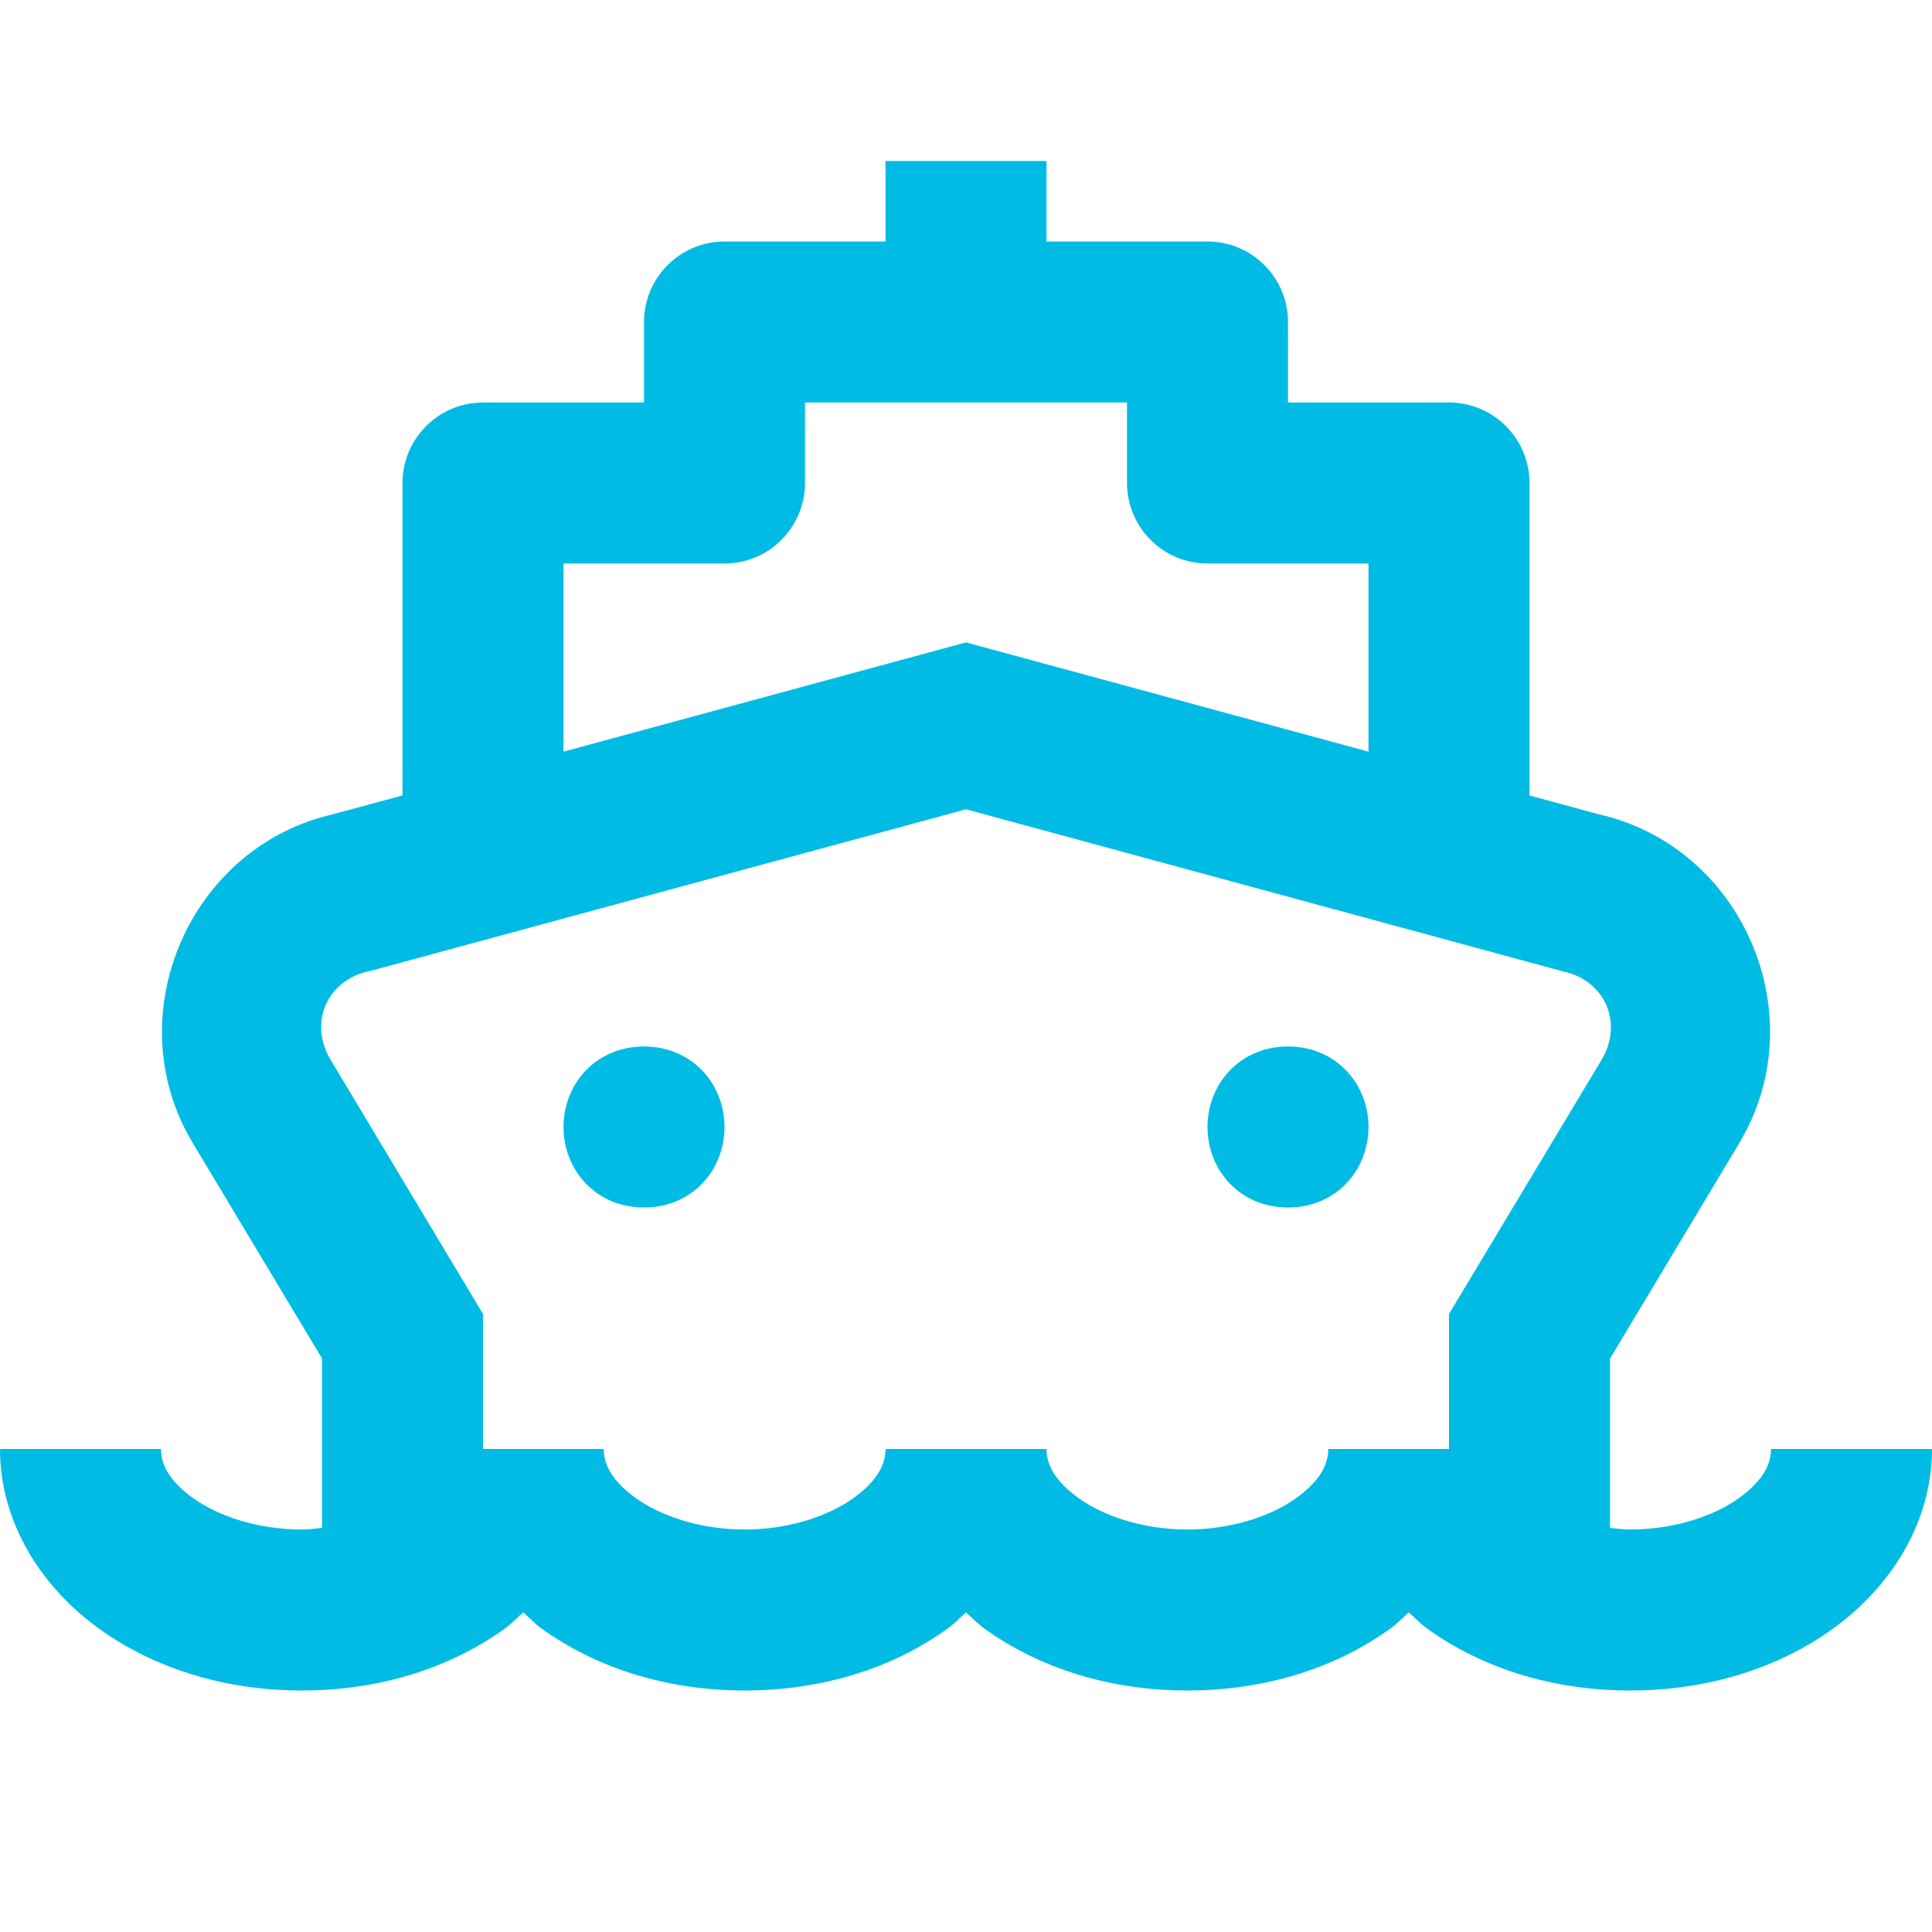 <svg width="18" height="18" viewBox="0 0 18 18" fill="none" xmlns="http://www.w3.org/2000/svg">
<path d="M8.25 1.5V2.25H6.75C6.551 2.25 6.36 2.329 6.22 2.47C6.079 2.61 6 2.801 6 3V3.75H4.5C4.301 3.75 4.11 3.829 3.97 3.97C3.829 4.11 3.75 4.301 3.75 4.5V7.411L3.083 7.591L3.123 7.582C1.77 7.874 1.082 9.459 1.794 10.646L3 12.656V14.235C2.938 14.241 2.877 14.25 2.812 14.25C2.39 14.25 2.021 14.119 1.794 13.954C1.568 13.79 1.5 13.636 1.5 13.5H0C0 14.193 0.393 14.789 0.913 15.167C1.433 15.545 2.096 15.75 2.812 15.75C3.529 15.75 4.192 15.545 4.712 15.167C4.771 15.124 4.82 15.07 4.875 15.022C4.93 15.07 4.979 15.124 5.038 15.167C5.558 15.545 6.221 15.75 6.938 15.75C7.654 15.75 8.317 15.545 8.837 15.167C8.896 15.124 8.945 15.07 9 15.022C9.055 15.07 9.104 15.124 9.163 15.167C9.683 15.545 10.346 15.75 11.062 15.75C11.779 15.75 12.442 15.545 12.962 15.167C13.021 15.124 13.07 15.07 13.125 15.022C13.18 15.07 13.229 15.124 13.288 15.167C13.808 15.545 14.471 15.75 15.188 15.75C15.904 15.75 16.567 15.545 17.087 15.167C17.607 14.789 18 14.193 18 13.5H16.5C16.5 13.636 16.432 13.79 16.206 13.954C15.979 14.119 15.61 14.25 15.188 14.25C15.123 14.25 15.062 14.241 15 14.235V12.658L16.207 10.646H16.206C16.918 9.459 16.232 7.875 14.878 7.583L14.916 7.592L14.25 7.411V4.5C14.25 4.301 14.171 4.11 14.03 3.97C13.89 3.829 13.699 3.75 13.5 3.75H12V3C12 2.801 11.921 2.61 11.78 2.47C11.64 2.329 11.449 2.25 11.25 2.25H9.75V1.5H8.25ZM7.5 3.75H10.5V4.5C10.5 4.699 10.579 4.89 10.72 5.03C10.86 5.171 11.051 5.25 11.25 5.25H12.75V7.003L9 5.985L5.25 7.003V5.25H6.75C6.949 5.25 7.14 5.171 7.28 5.03C7.421 4.89 7.5 4.699 7.5 4.5V3.75ZM9 7.54L14.543 9.045L14.562 9.05C14.954 9.134 15.127 9.53 14.921 9.875L13.5 12.242V13.5H12.375C12.375 13.636 12.307 13.79 12.081 13.954C11.854 14.119 11.485 14.25 11.062 14.25C10.64 14.25 10.271 14.119 10.044 13.954C9.818 13.79 9.75 13.636 9.75 13.5H8.25C8.25 13.636 8.182 13.79 7.956 13.954C7.729 14.119 7.36 14.25 6.938 14.25C6.515 14.25 6.146 14.119 5.919 13.954C5.693 13.79 5.625 13.636 5.625 13.5H4.5V12.242L3.081 9.875C2.873 9.529 3.045 9.133 3.438 9.048L3.458 9.044L9 7.54ZM6 9.75C5.55 9.75 5.25 10.1 5.25 10.5C5.25 10.9 5.55 11.25 6 11.25C6.45 11.25 6.75 10.9 6.75 10.5C6.75 10.1 6.45 9.75 6 9.75ZM12 9.75C11.55 9.75 11.25 10.1 11.25 10.5C11.25 10.9 11.55 11.25 12 11.25C12.45 11.25 12.75 10.9 12.75 10.5C12.75 10.1 12.45 9.75 12 9.75Z" fill="#00BCE4"/>
</svg>